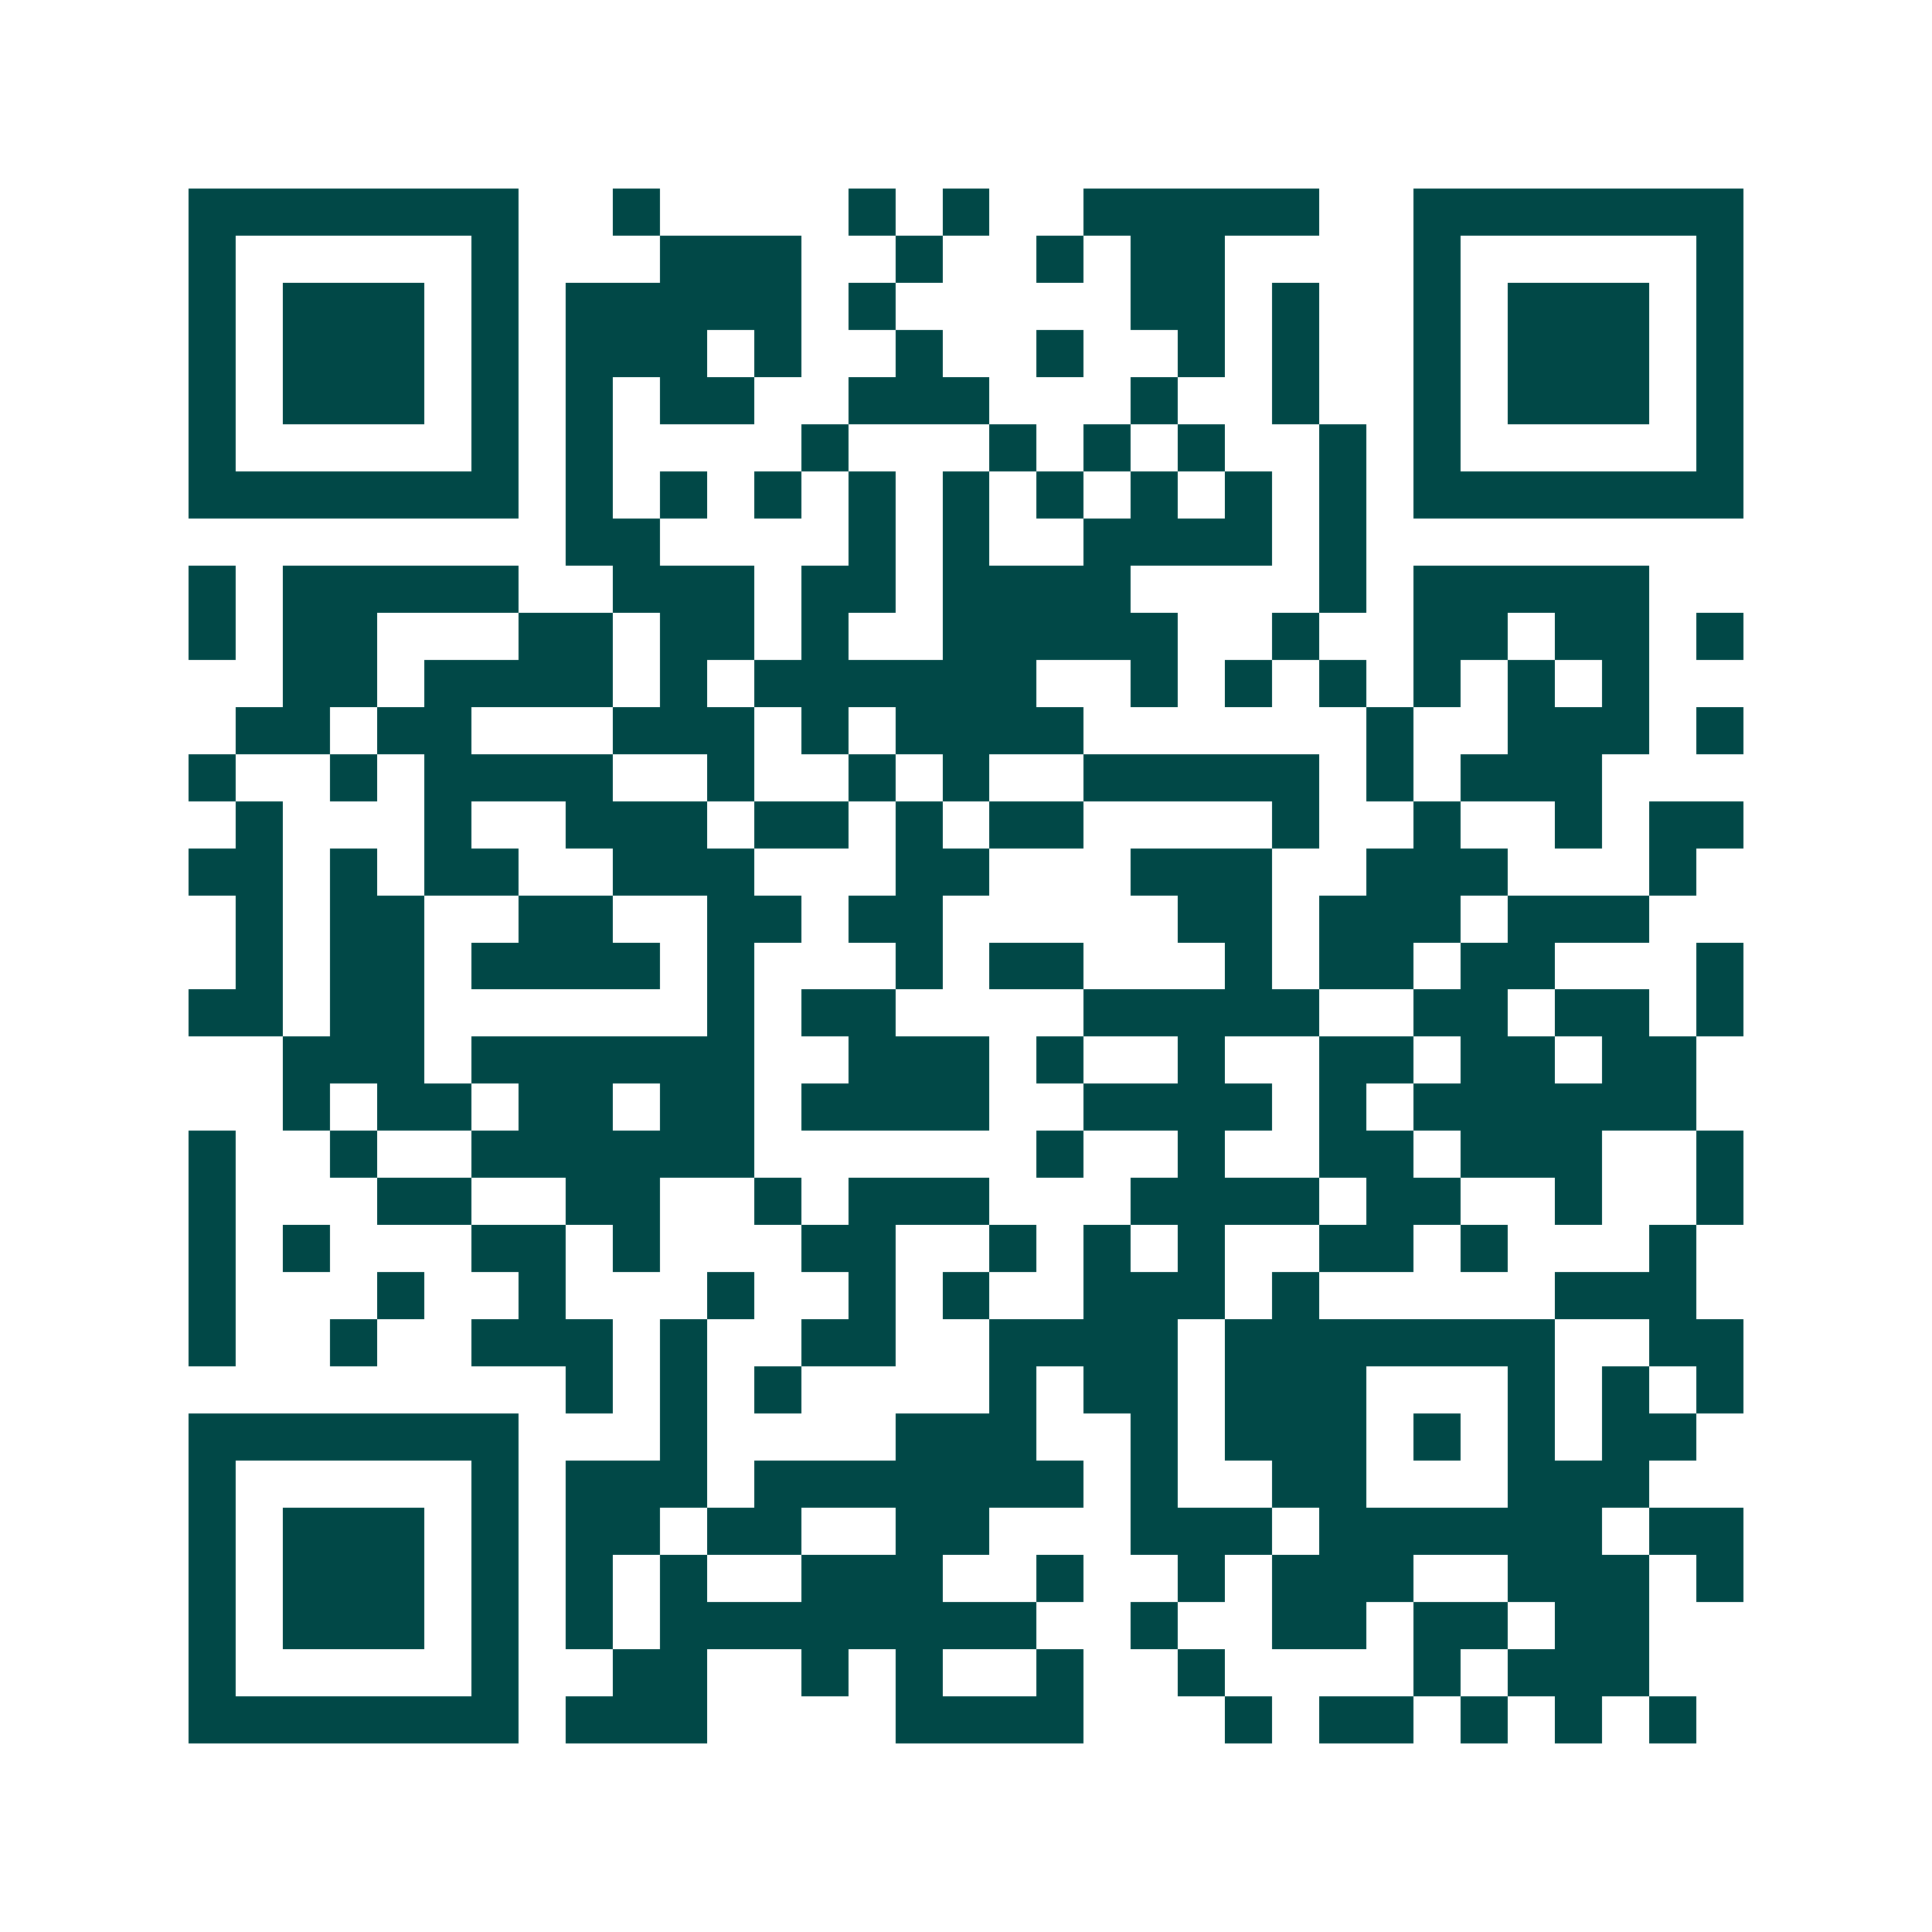 <svg xmlns="http://www.w3.org/2000/svg" width="200" height="200" viewBox="0 0 41 41" shape-rendering="crispEdges"><path fill="#ffffff" d="M0 0h41v41H0z"/><path stroke="#014847" d="M4 4.5h7m2 0h1m4 0h1m1 0h1m2 0h5m2 0h7M4 5.5h1m5 0h1m3 0h3m2 0h1m2 0h1m1 0h2m4 0h1m5 0h1M4 6.5h1m1 0h3m1 0h1m1 0h5m1 0h1m5 0h2m1 0h1m2 0h1m1 0h3m1 0h1M4 7.5h1m1 0h3m1 0h1m1 0h3m1 0h1m2 0h1m2 0h1m2 0h1m1 0h1m2 0h1m1 0h3m1 0h1M4 8.5h1m1 0h3m1 0h1m1 0h1m1 0h2m2 0h3m3 0h1m2 0h1m2 0h1m1 0h3m1 0h1M4 9.5h1m5 0h1m1 0h1m4 0h1m3 0h1m1 0h1m1 0h1m2 0h1m1 0h1m5 0h1M4 10.5h7m1 0h1m1 0h1m1 0h1m1 0h1m1 0h1m1 0h1m1 0h1m1 0h1m1 0h1m1 0h7M12 11.5h2m4 0h1m1 0h1m2 0h4m1 0h1M4 12.5h1m1 0h5m2 0h3m1 0h2m1 0h4m4 0h1m1 0h5M4 13.5h1m1 0h2m3 0h2m1 0h2m1 0h1m2 0h5m2 0h1m2 0h2m1 0h2m1 0h1M6 14.5h2m1 0h4m1 0h1m1 0h6m2 0h1m1 0h1m1 0h1m1 0h1m1 0h1m1 0h1M5 15.5h2m1 0h2m3 0h3m1 0h1m1 0h4m6 0h1m2 0h3m1 0h1M4 16.5h1m2 0h1m1 0h4m2 0h1m2 0h1m1 0h1m2 0h5m1 0h1m1 0h3M5 17.5h1m3 0h1m2 0h3m1 0h2m1 0h1m1 0h2m4 0h1m2 0h1m2 0h1m1 0h2M4 18.5h2m1 0h1m1 0h2m2 0h3m3 0h2m3 0h3m2 0h3m3 0h1M5 19.5h1m1 0h2m2 0h2m2 0h2m1 0h2m5 0h2m1 0h3m1 0h3M5 20.5h1m1 0h2m1 0h4m1 0h1m3 0h1m1 0h2m3 0h1m1 0h2m1 0h2m3 0h1M4 21.5h2m1 0h2m6 0h1m1 0h2m4 0h5m2 0h2m1 0h2m1 0h1M6 22.5h3m1 0h6m2 0h3m1 0h1m2 0h1m2 0h2m1 0h2m1 0h2M6 23.5h1m1 0h2m1 0h2m1 0h2m1 0h4m2 0h4m1 0h1m1 0h6M4 24.5h1m2 0h1m2 0h6m6 0h1m2 0h1m2 0h2m1 0h3m2 0h1M4 25.5h1m3 0h2m2 0h2m2 0h1m1 0h3m3 0h4m1 0h2m2 0h1m2 0h1M4 26.5h1m1 0h1m3 0h2m1 0h1m3 0h2m2 0h1m1 0h1m1 0h1m2 0h2m1 0h1m3 0h1M4 27.5h1m3 0h1m2 0h1m3 0h1m2 0h1m1 0h1m2 0h3m1 0h1m5 0h3M4 28.5h1m2 0h1m2 0h3m1 0h1m2 0h2m2 0h4m1 0h7m2 0h2M12 29.5h1m1 0h1m1 0h1m4 0h1m1 0h2m1 0h3m3 0h1m1 0h1m1 0h1M4 30.5h7m3 0h1m4 0h3m2 0h1m1 0h3m1 0h1m1 0h1m1 0h2M4 31.5h1m5 0h1m1 0h3m1 0h7m1 0h1m2 0h2m3 0h3M4 32.5h1m1 0h3m1 0h1m1 0h2m1 0h2m2 0h2m3 0h3m1 0h6m1 0h2M4 33.5h1m1 0h3m1 0h1m1 0h1m1 0h1m2 0h3m2 0h1m2 0h1m1 0h3m2 0h3m1 0h1M4 34.5h1m1 0h3m1 0h1m1 0h1m1 0h8m2 0h1m2 0h2m1 0h2m1 0h2M4 35.5h1m5 0h1m2 0h2m2 0h1m1 0h1m2 0h1m2 0h1m4 0h1m1 0h3M4 36.5h7m1 0h3m4 0h4m3 0h1m1 0h2m1 0h1m1 0h1m1 0h1"/></svg>
